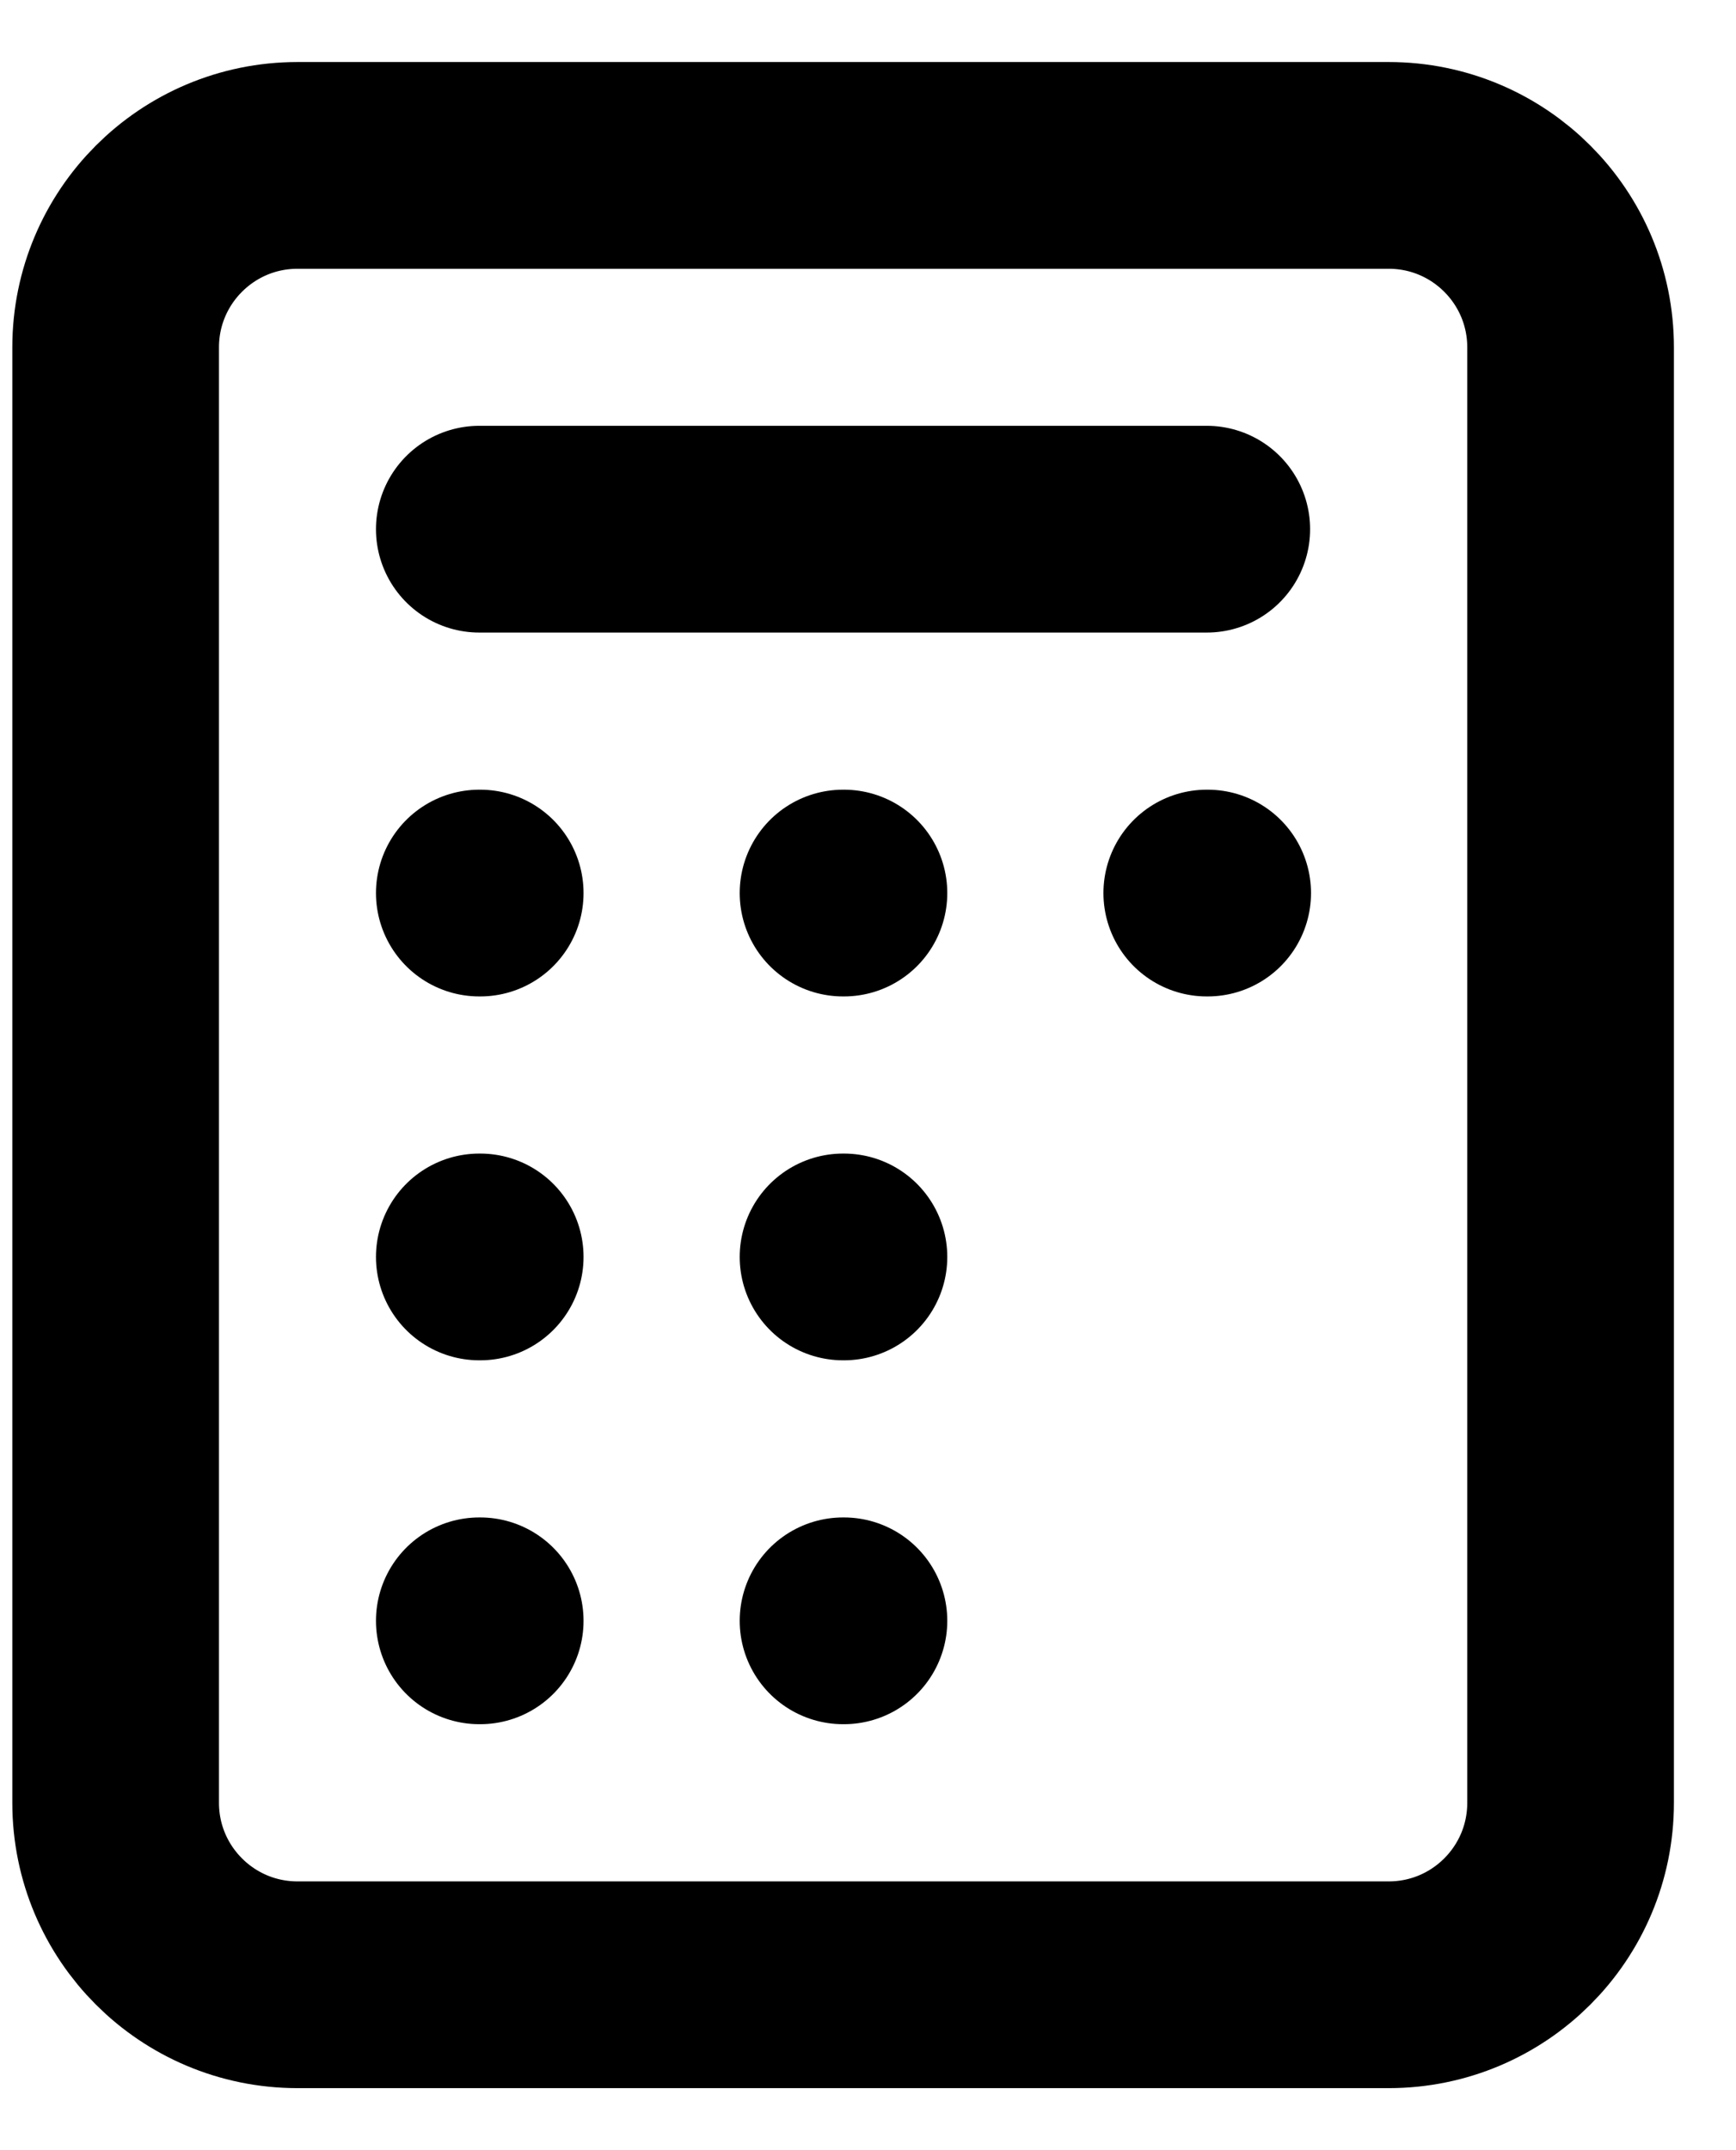 <svg width="21" height="26" viewBox="0 0 21 26" fill="none" xmlns="http://www.w3.org/2000/svg">
<path d="M16.799 2H3.599C2.384 2 1.399 2.985 1.399 4.2V21.8C1.399 23.015 2.384 24 3.599 24H16.799C18.014 24 18.999 23.015 18.999 21.8V4.2C18.999 2.985 18.014 2 16.799 2Z" stroke="black" stroke-width="2.5" stroke-linecap="round" stroke-linejoin="round"/>
<path d="M5.798 6.399H14.598M14.598 10.799H14.609M10.198 10.799H10.209M5.798 10.799H5.809M10.198 15.199H10.209M5.798 15.199H5.809M10.198 19.599H10.209M5.798 19.599H5.809" stroke="black" stroke-width="2.5" stroke-linecap="round" stroke-linejoin="round"/>
</svg>
